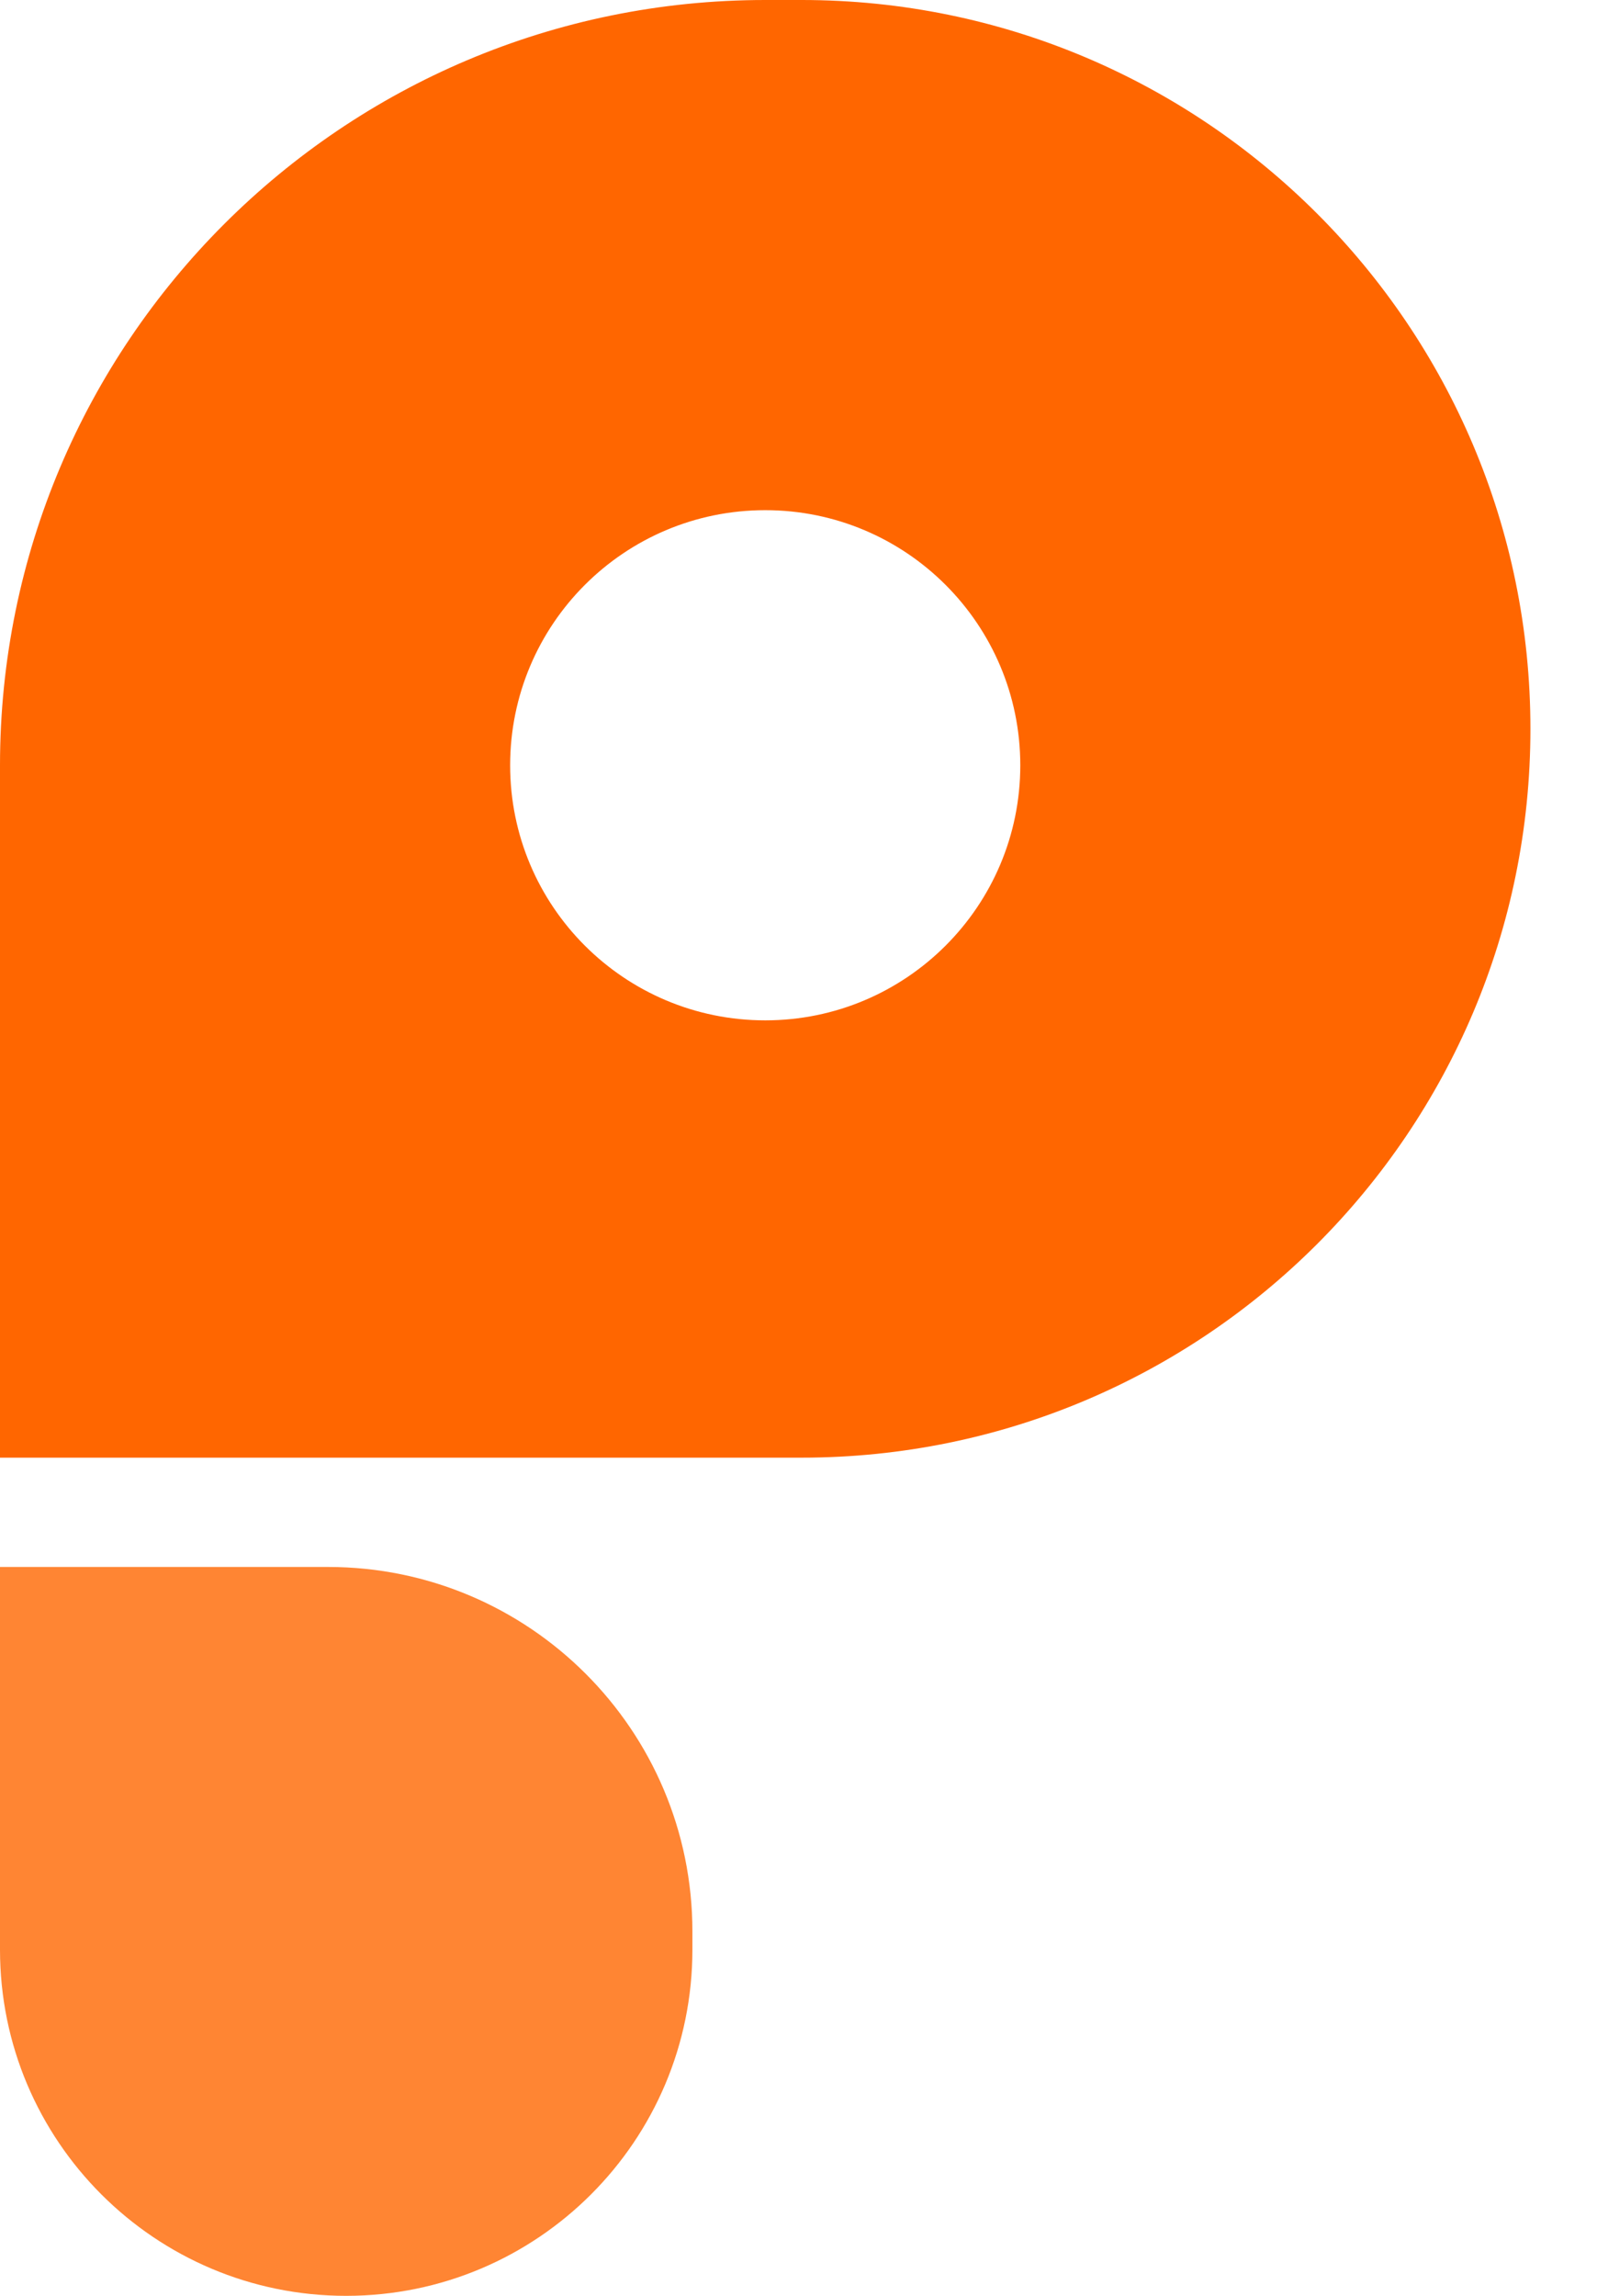 <svg width="16" height="23" viewBox="0 0 16 23" fill="none" xmlns="http://www.w3.org/2000/svg">
<path d="M3.286 15.698C5.302 15.698 6.937 17.333 6.937 19.349V19.532C6.937 21.447 5.384 23 3.468 23C1.553 23 0 21.447 0 19.532V15.698H3.286Z" fill="#FF8533"/>
<path fill-rule="evenodd" clip-rule="evenodd" d="M7.667 0C3.432 0 0 3.432 0 7.667V14.603H8.032C12.064 14.603 15.333 11.334 15.333 7.302C15.333 3.269 12.064 0 8.032 0H7.667ZM10.222 7.667C10.222 6.255 9.078 5.111 7.667 5.111C6.255 5.111 5.111 6.255 5.111 7.667C5.111 9.078 6.255 10.222 7.667 10.222C9.078 10.222 10.222 9.078 10.222 7.667Z" fill="#FF6600"/>
</svg>

